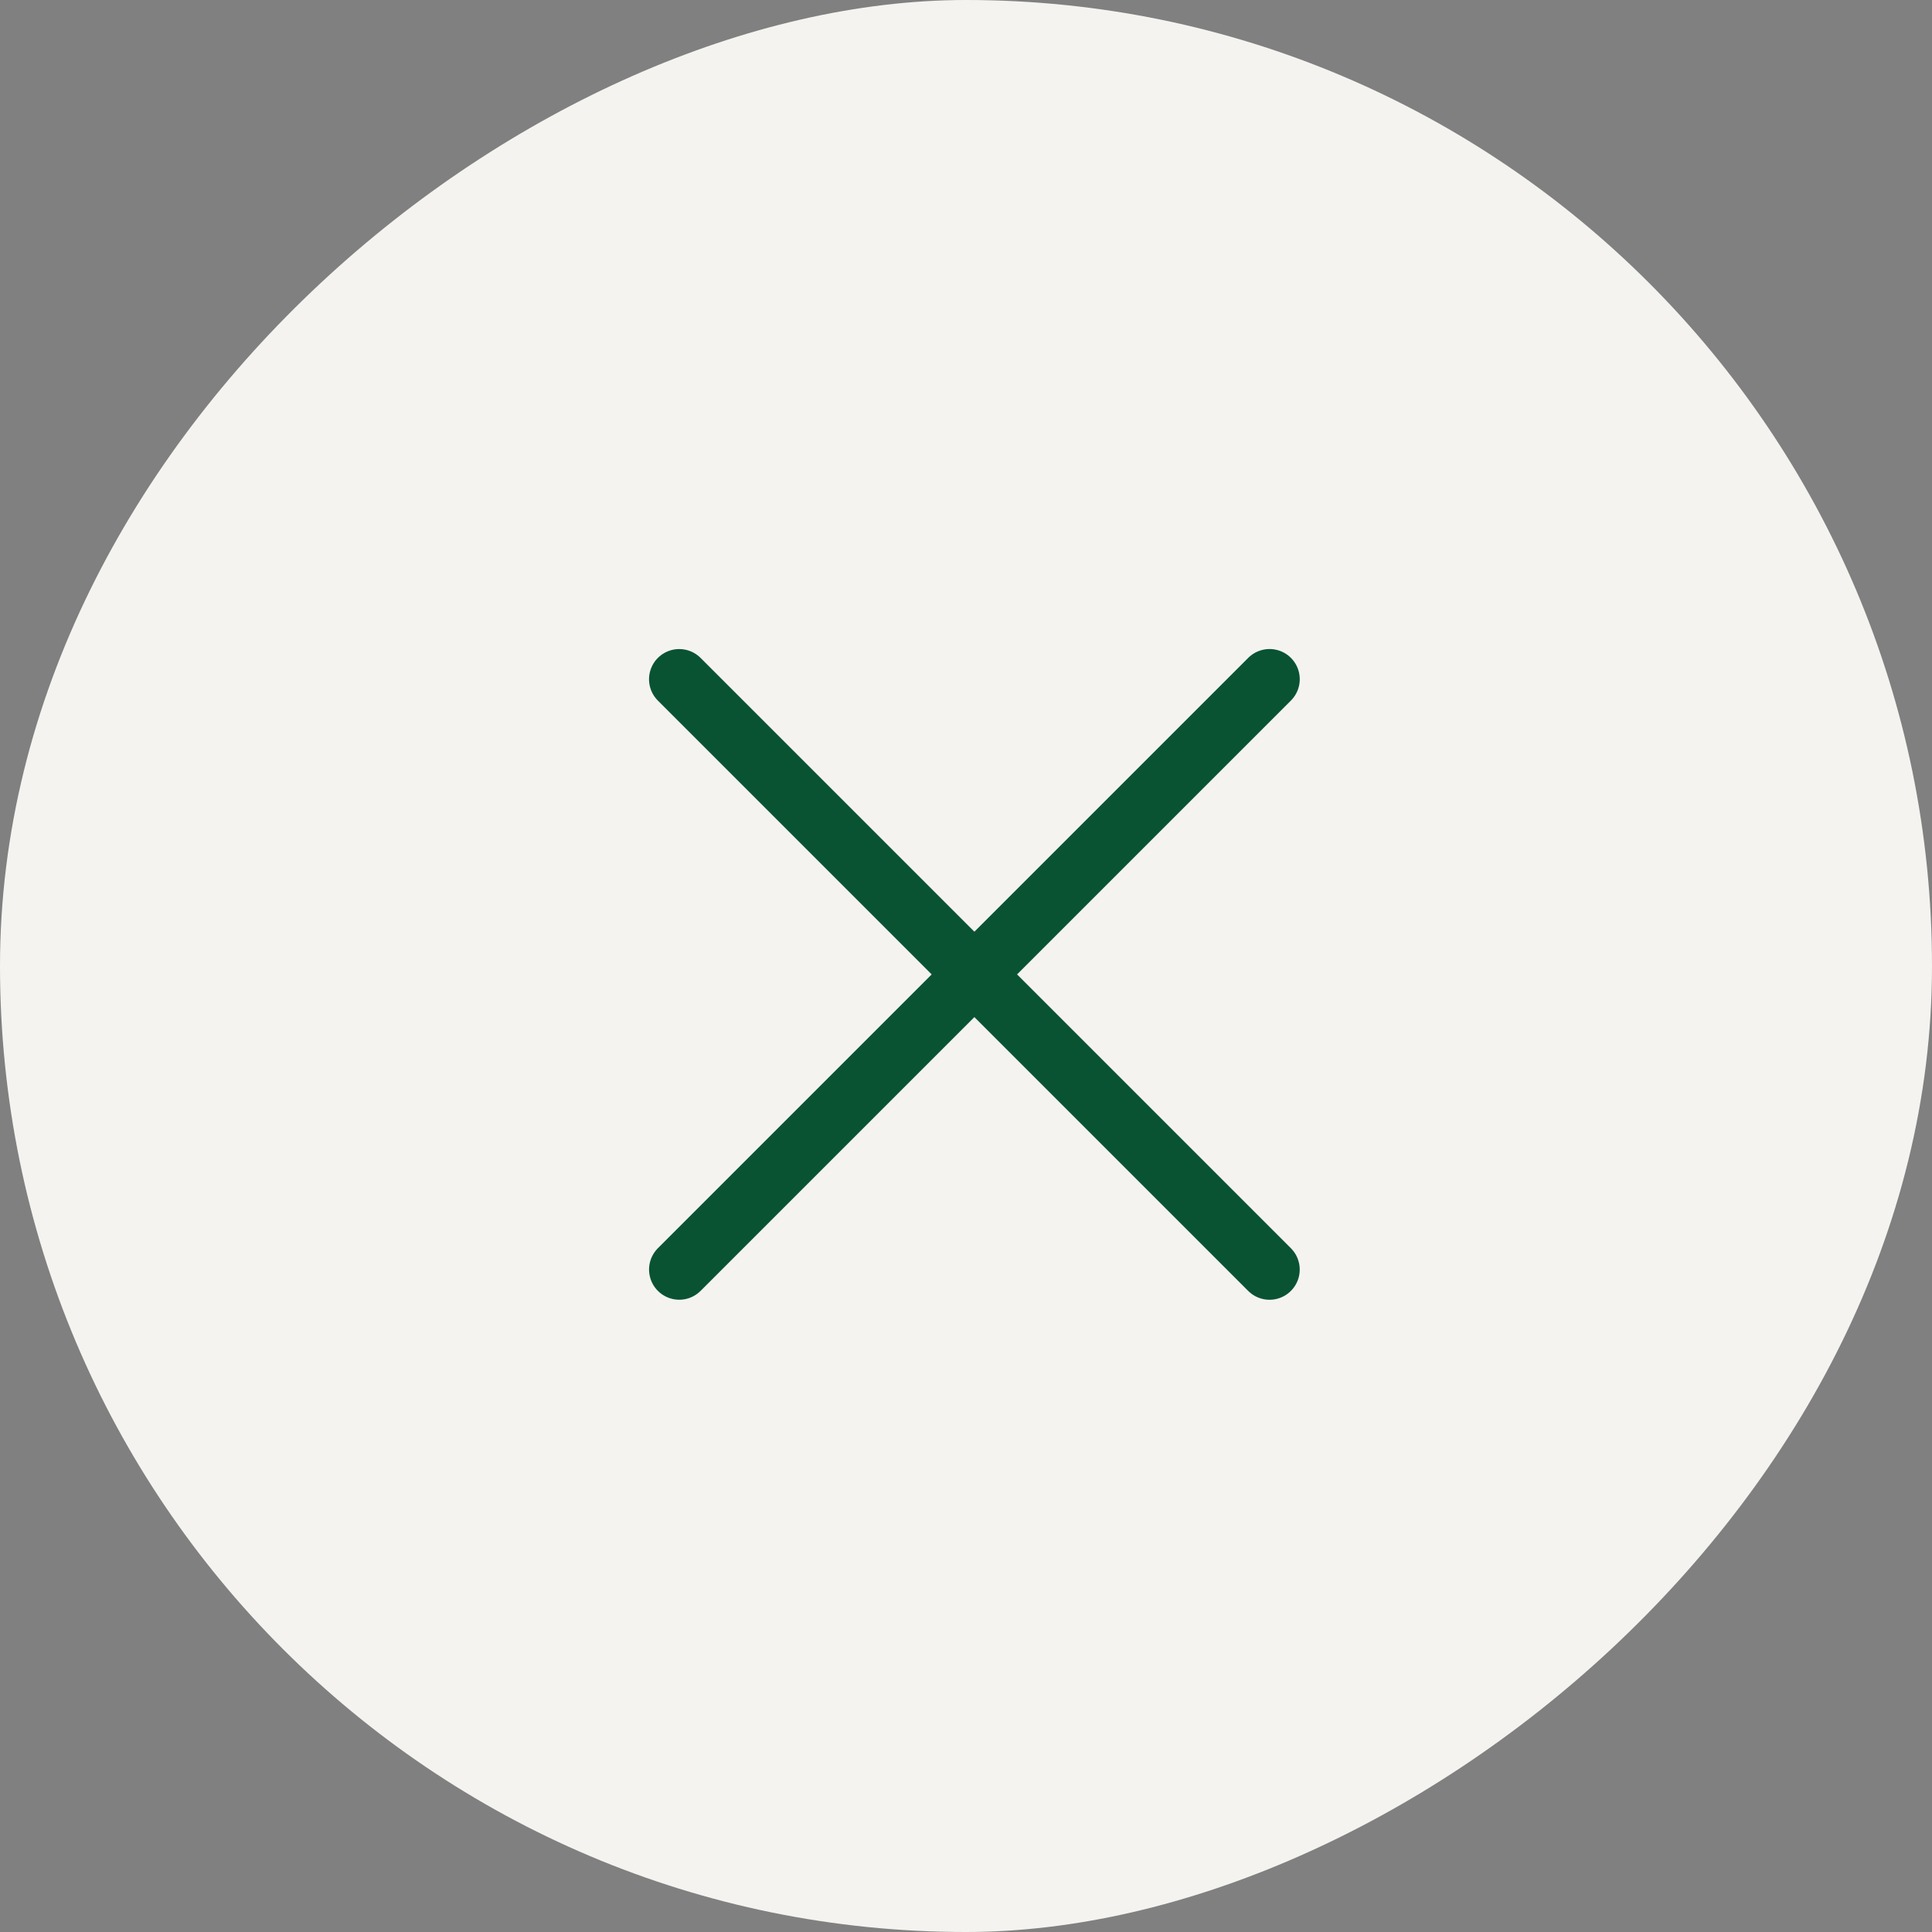 <svg xmlns="http://www.w3.org/2000/svg" width="64" height="64" viewBox="0 0 64 64">
  <rect x="0" y="0" width="64" height="64" fill="#808080" stroke="none"/>
  <g id="Group_110" data-name="Group 110" transform="translate(-1282.66 -22)">
    <rect id="Rectangle_87" data-name="Rectangle 87" width="64" height="64" rx="32" transform="translate(1346.66 22) rotate(90)" fill="#f4f3f0"/>
    <path id="Path_1276" data-name="Path 1276" d="M4.5,9H32.155" transform="translate(1308.342 34.955) rotate(45)" fill="none" stroke="#095333" stroke-linecap="round" stroke-linejoin="round" stroke-width="2"/>
    <path id="Path_1277" data-name="Path 1277" d="M4.5,9H32.155" transform="translate(1295.615 60.873) rotate(-45)" fill="none" stroke="#095333" stroke-linecap="round" stroke-linejoin="round" stroke-width="2"/>
  </g>
</svg>
